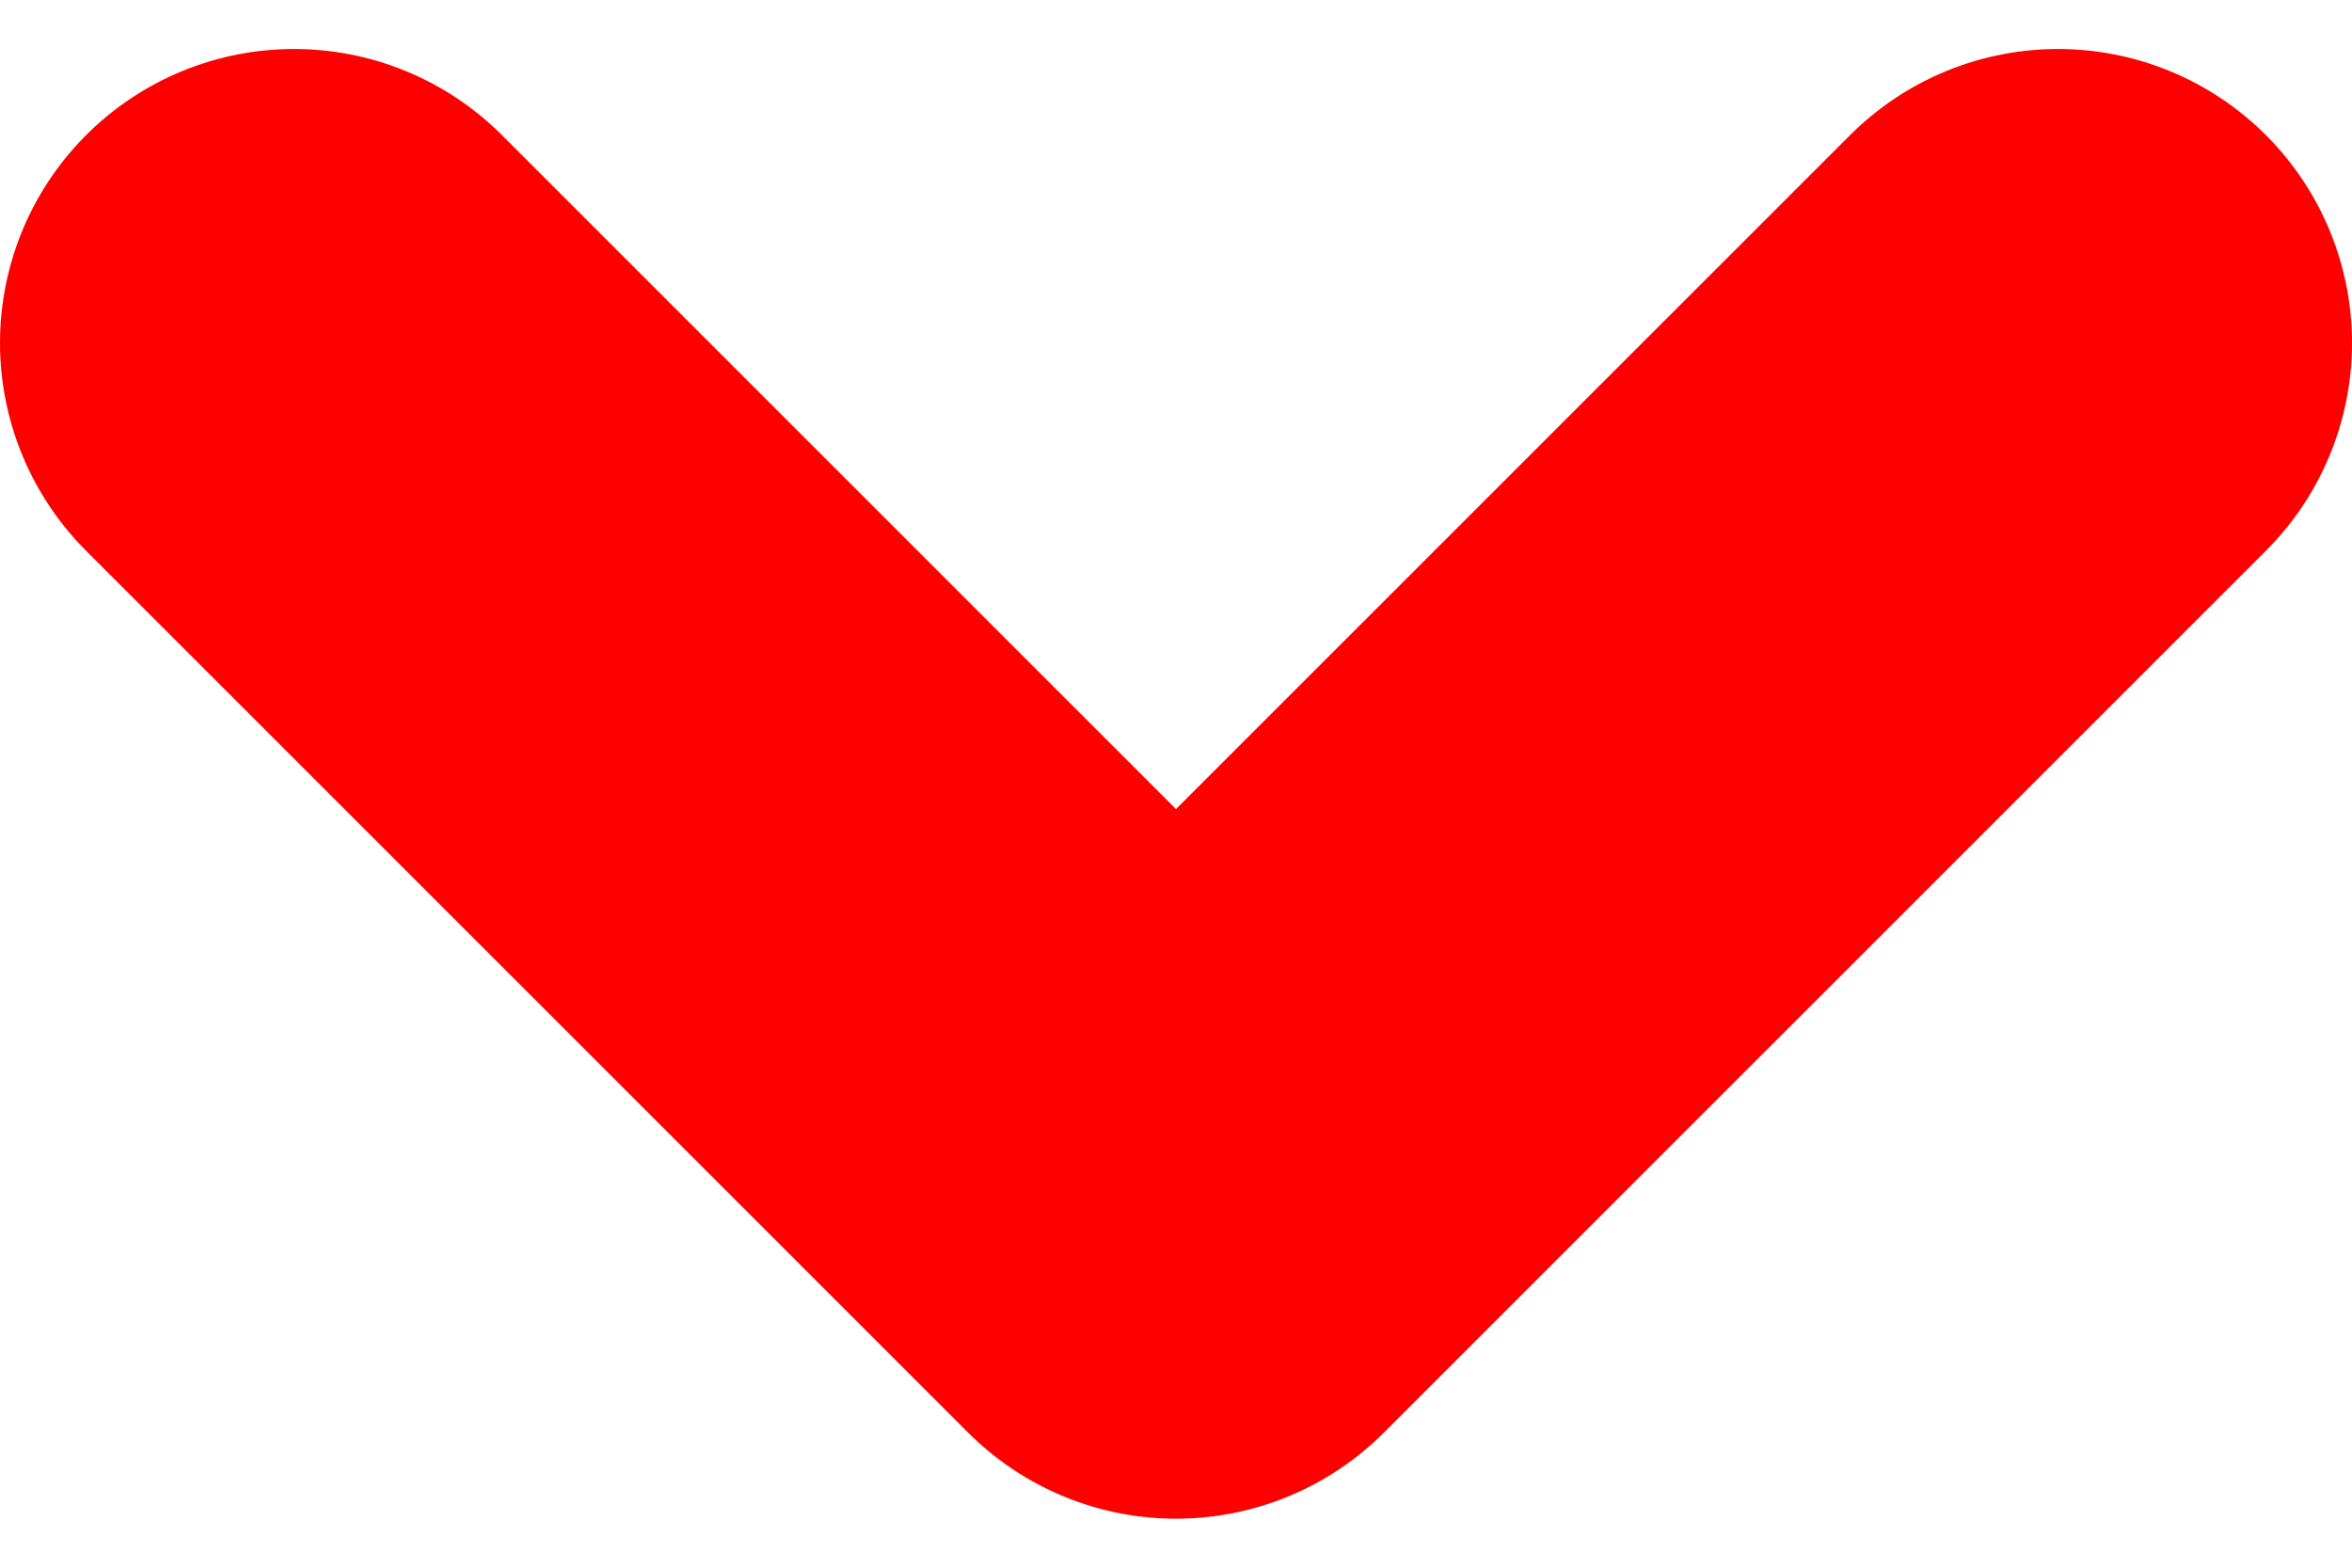 <svg width="12" height="8" viewBox="0 0 12 8" fill="none" xmlns="http://www.w3.org/2000/svg">
<path d="M1.5 1.75L6 6.25L10.5 1.75" stroke="#FF0000" stroke-width="3" stroke-linecap="round" stroke-linejoin="round"/>
</svg>
